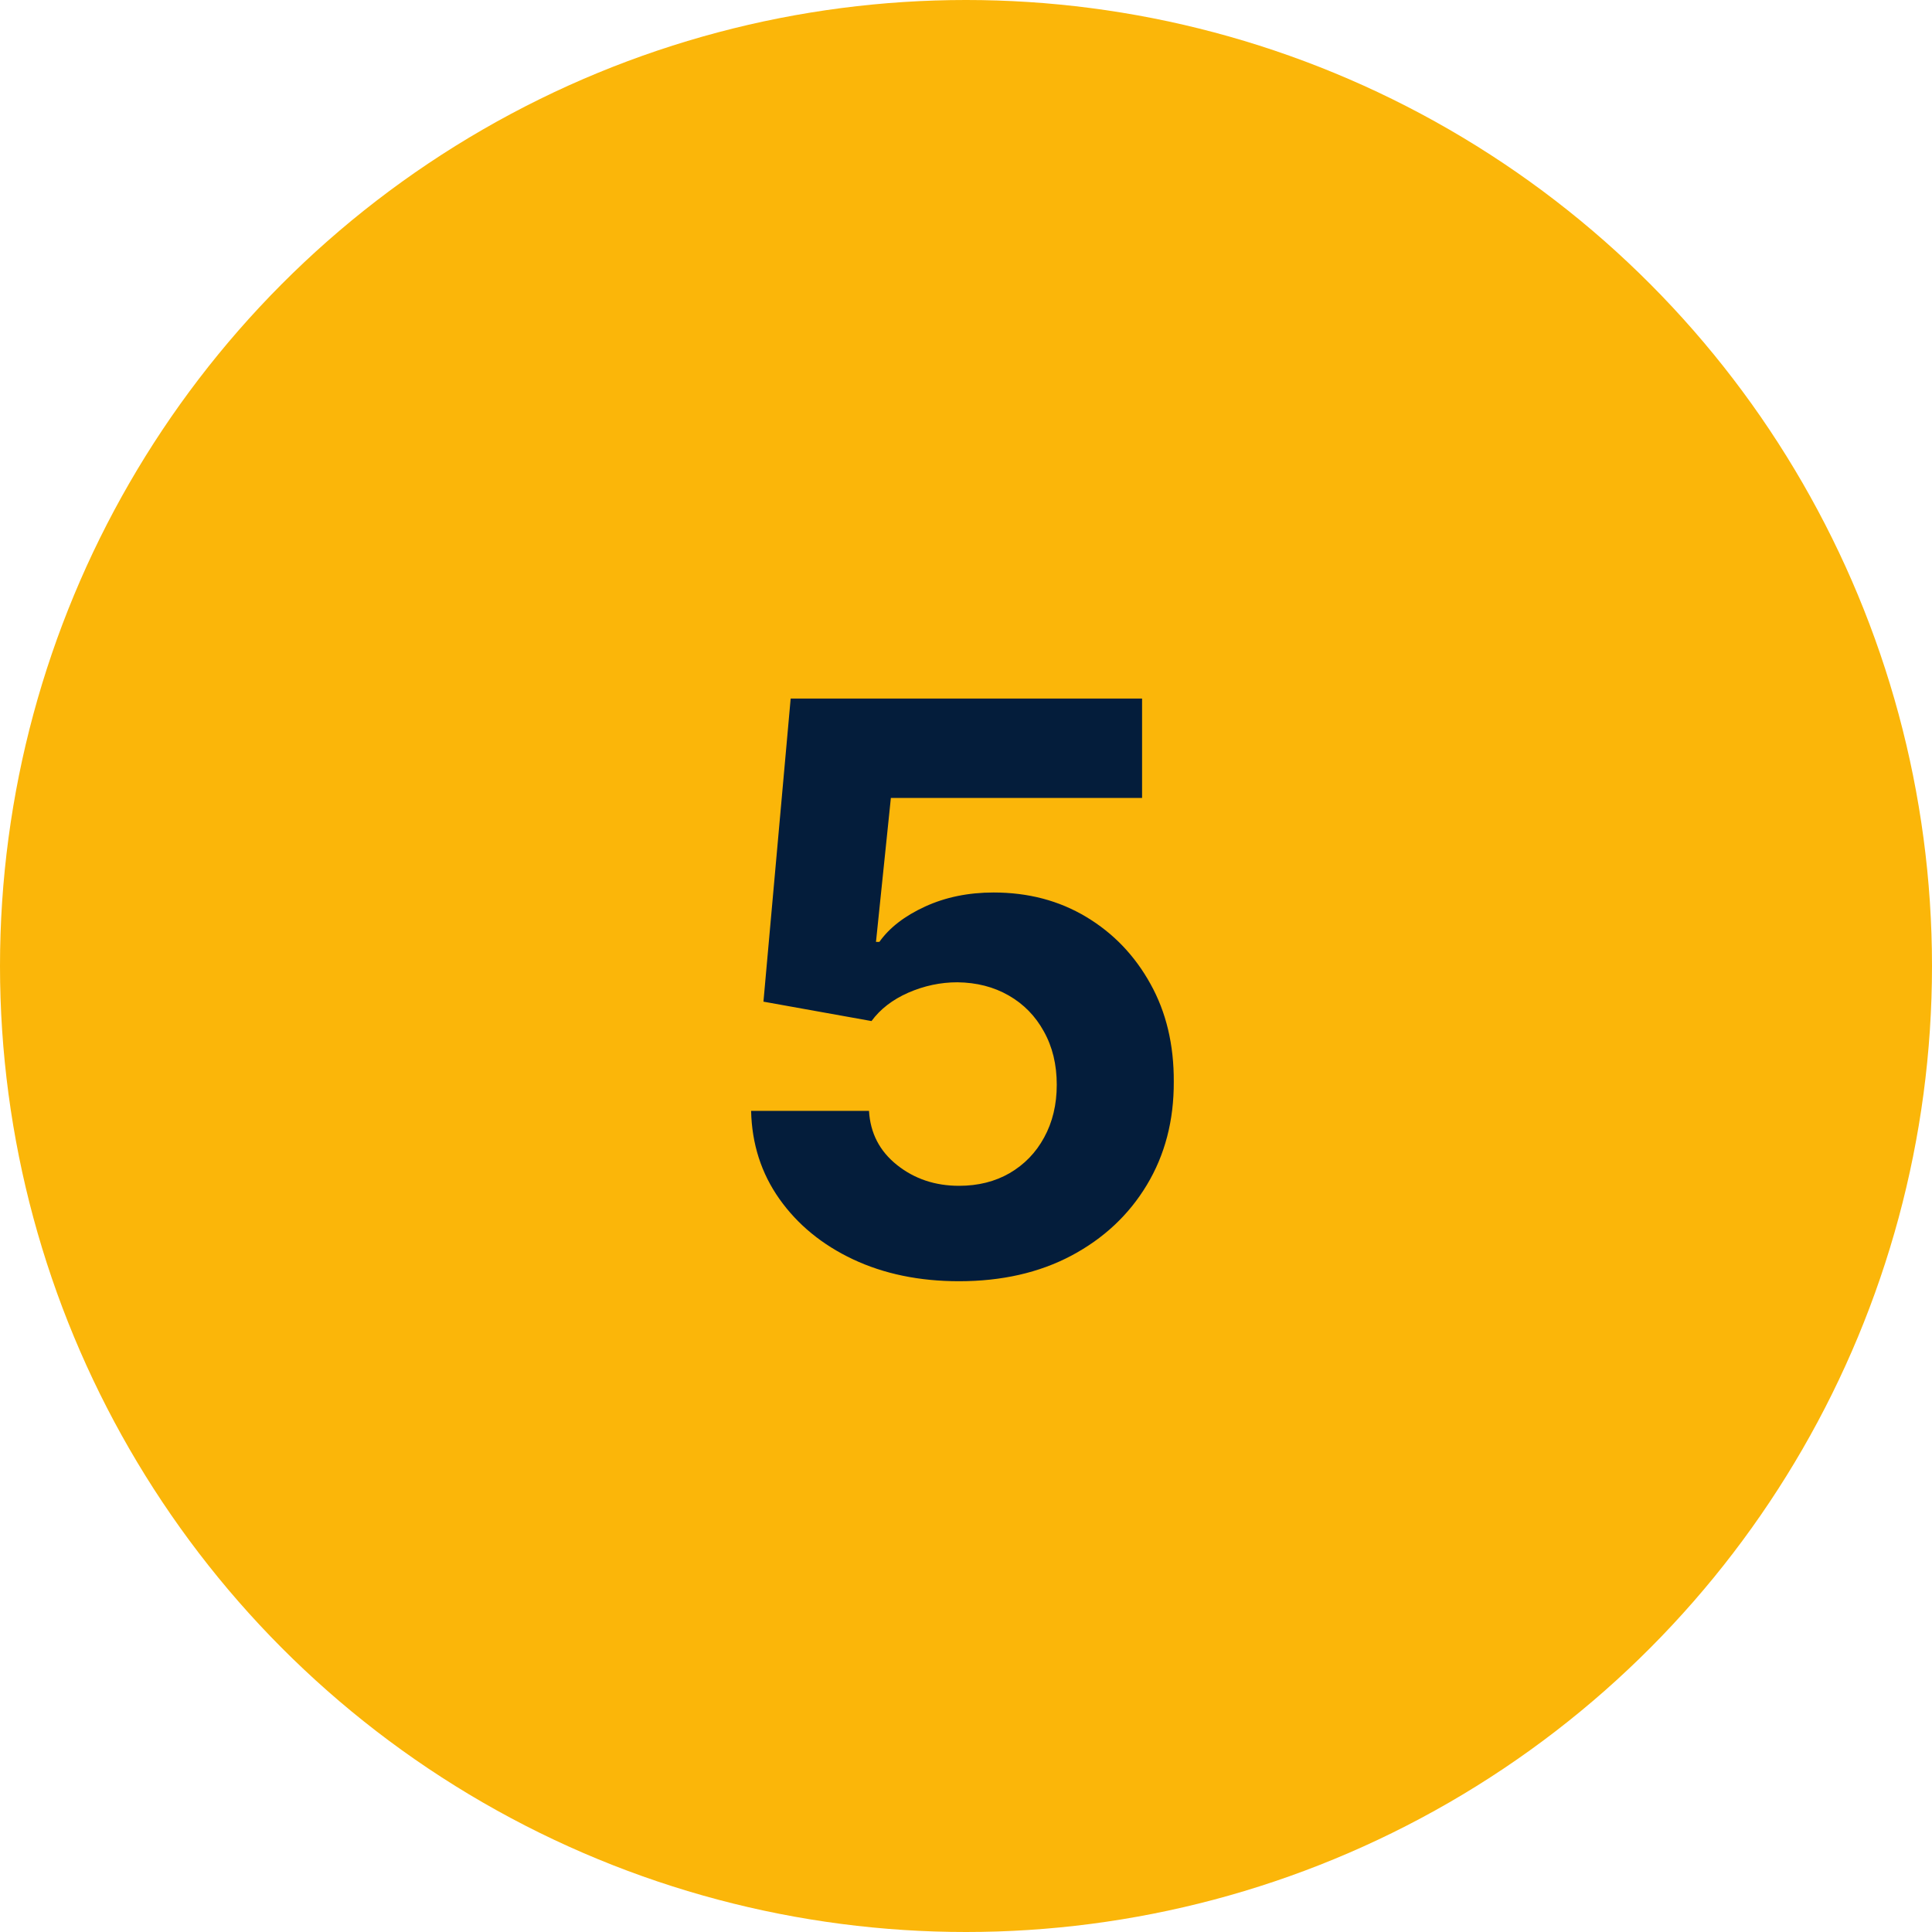 <svg xmlns="http://www.w3.org/2000/svg" width="44" height="44" viewBox="0 0 44 44" fill="none"><circle cx="22" cy="22" r="22" fill="#FBB609"></circle><path d="M21.842 29.179C20.939 29.179 20.134 29.013 19.426 28.68C18.723 28.348 18.165 27.89 17.751 27.306C17.338 26.722 17.123 26.053 17.106 25.299H19.791C19.82 25.806 20.033 26.217 20.43 26.533C20.826 26.848 21.297 27.006 21.842 27.006C22.277 27.006 22.66 26.91 22.993 26.718C23.329 26.522 23.592 26.251 23.779 25.906C23.971 25.557 24.067 25.156 24.067 24.704C24.067 24.244 23.969 23.84 23.773 23.49C23.581 23.141 23.315 22.868 22.974 22.672C22.633 22.476 22.243 22.376 21.804 22.371C21.421 22.371 21.048 22.45 20.685 22.608C20.327 22.766 20.048 22.981 19.848 23.254L17.387 22.812L18.007 15.909H26.01V18.172H20.289L19.95 21.451H20.027C20.257 21.127 20.604 20.859 21.069 20.646C21.533 20.433 22.053 20.326 22.629 20.326C23.417 20.326 24.12 20.511 24.738 20.882C25.356 21.253 25.844 21.762 26.202 22.41C26.56 23.053 26.736 23.795 26.732 24.634C26.736 25.516 26.532 26.3 26.119 26.986C25.709 27.668 25.136 28.205 24.399 28.597C23.666 28.985 22.814 29.179 21.842 29.179Z" fill="#041D3B"></path></svg>